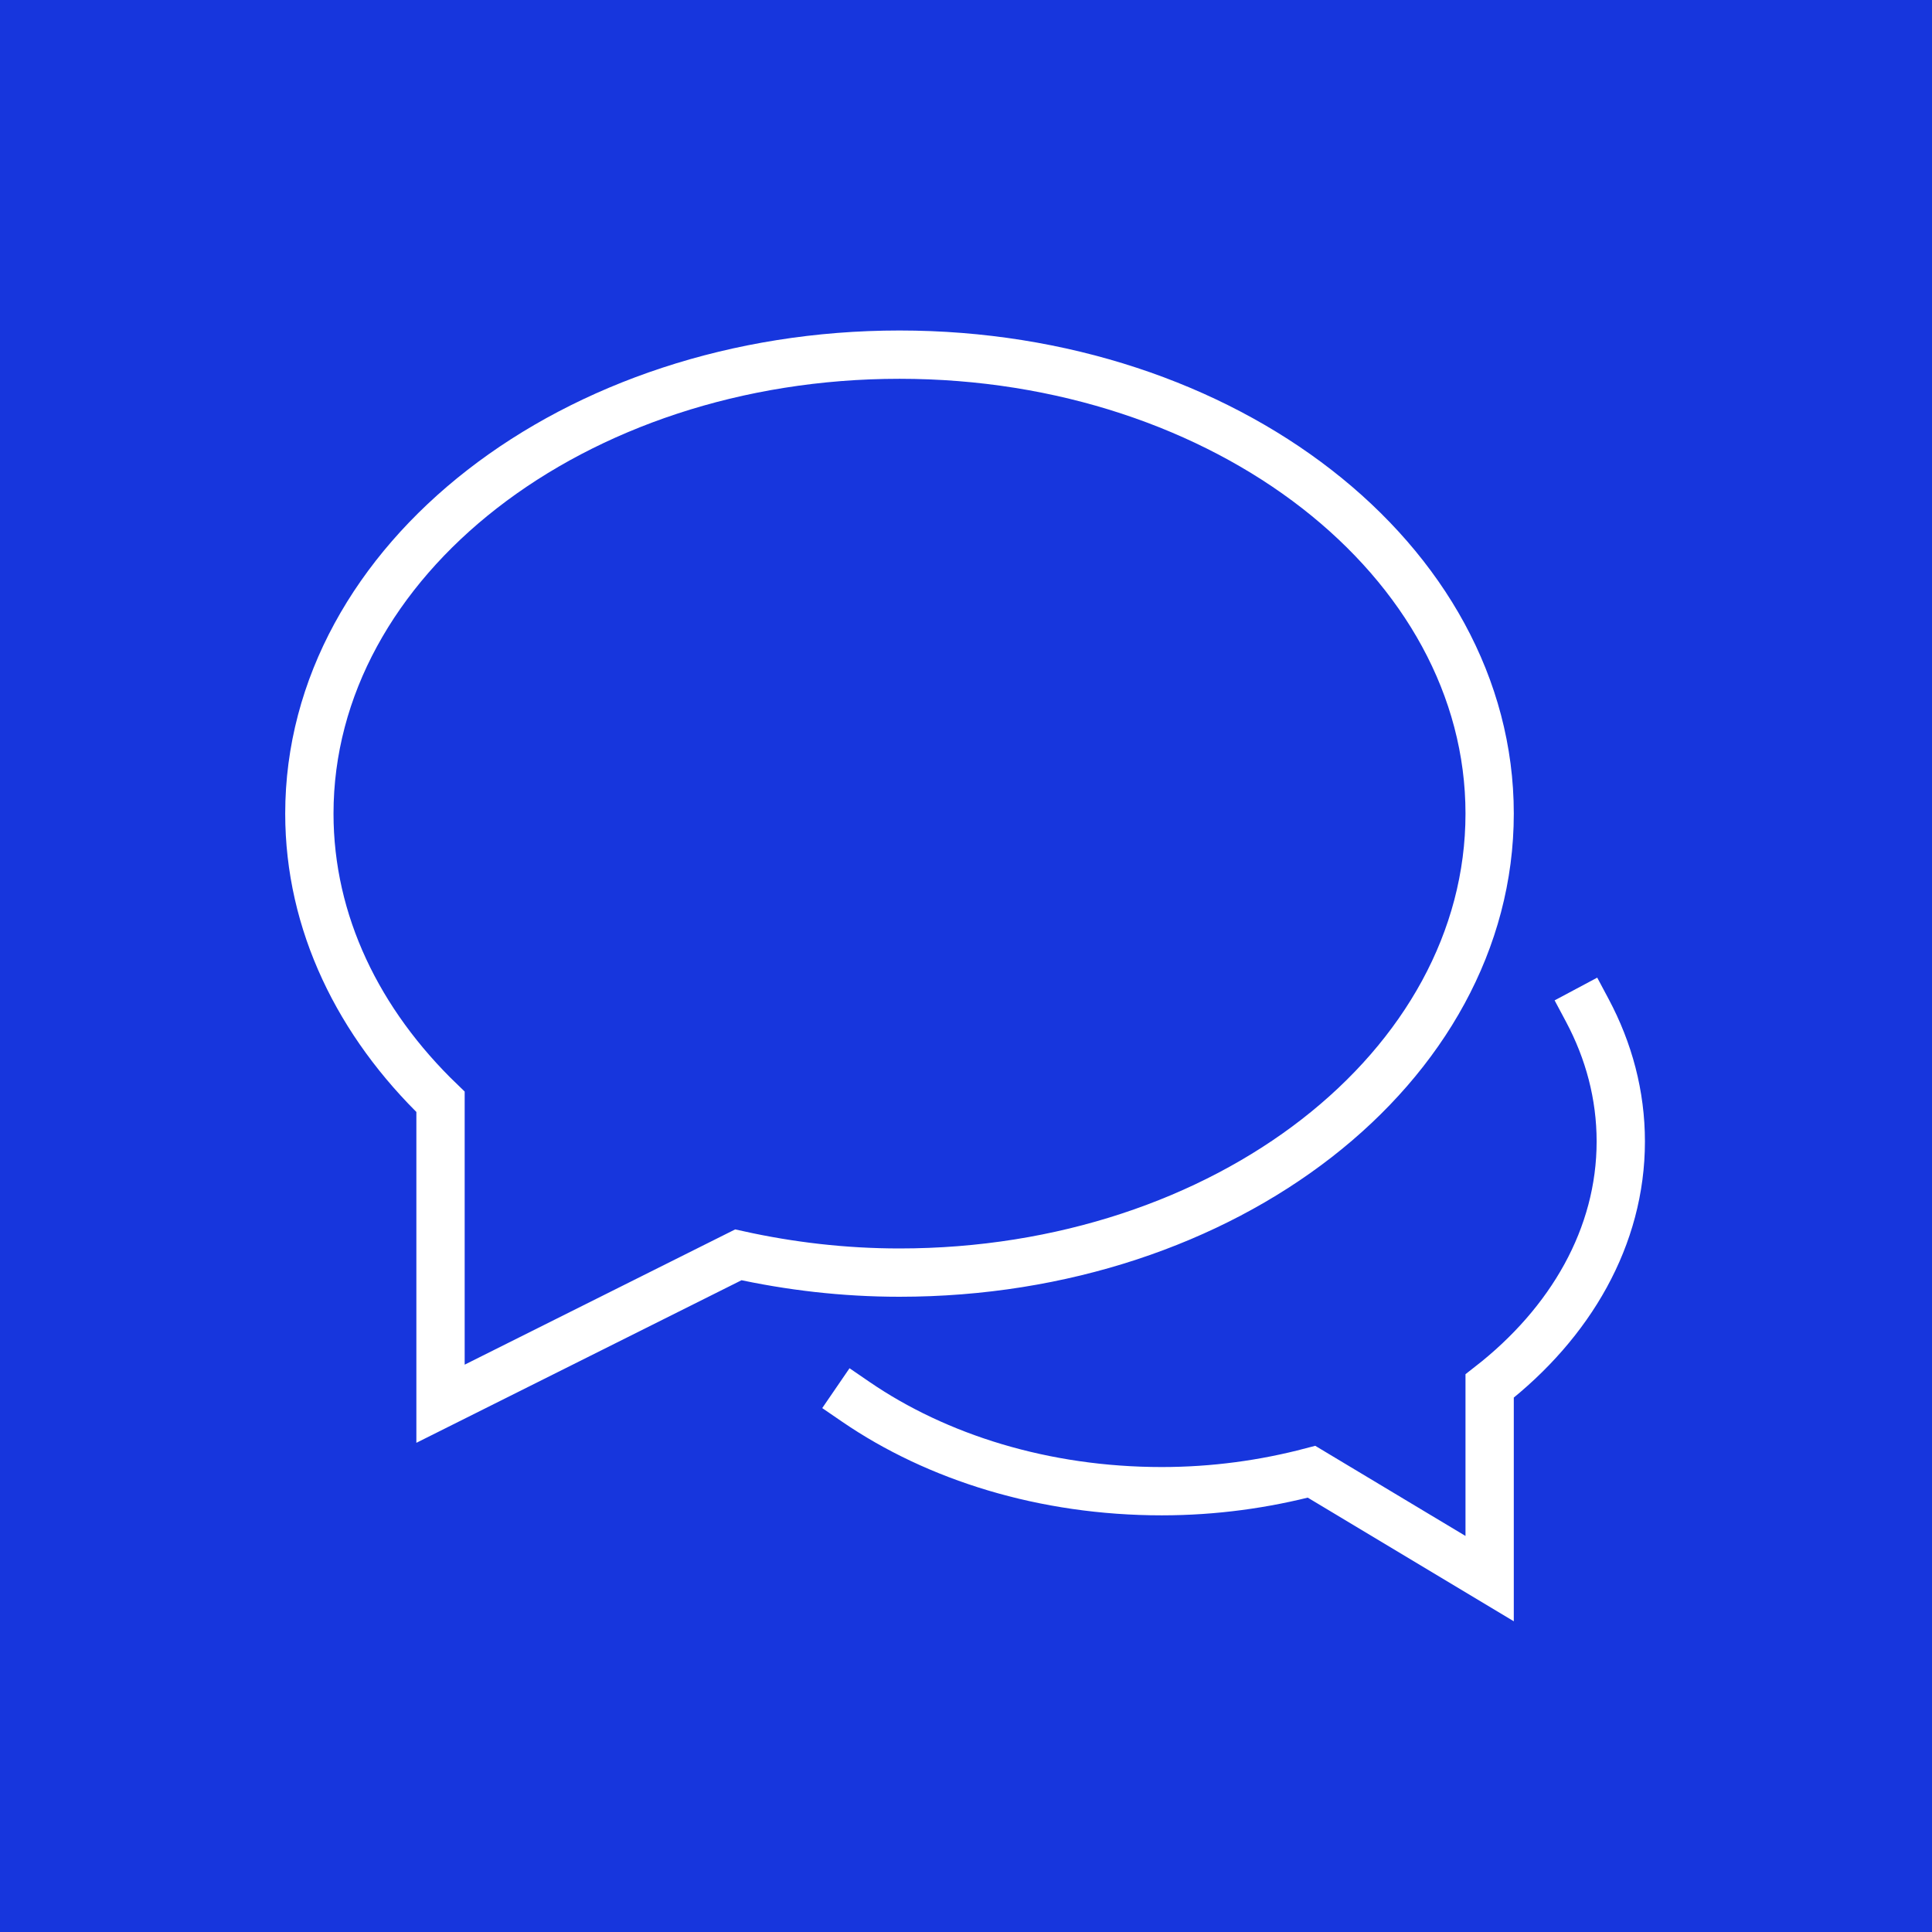 <?xml version="1.0" encoding="UTF-8"?> <svg xmlns="http://www.w3.org/2000/svg" width="80" height="80" viewBox="0 0 80 80" fill="none"><rect width="80" height="80" fill="#1736DD"></rect><path d="M35.437 58.046C38.795 60.346 43.233 61.747 48.107 61.747C50.282 61.747 52.362 61.454 54.308 60.942L61.683 65.367V57.391C65.038 54.78 67.113 51.208 67.113 47.266C67.113 45.344 66.62 43.511 65.726 41.835M37.247 14.685C23.751 14.685 12.81 23.194 12.81 33.69C12.81 38.213 14.85 42.361 18.241 45.624V58.126L30.573 51.96C32.697 52.429 34.93 52.696 37.247 52.696C50.742 52.696 61.683 44.187 61.683 33.69C61.683 23.194 50.742 14.685 37.247 14.685Z" stroke="white" stroke-width="2" stroke-linecap="square"></path></svg> 
